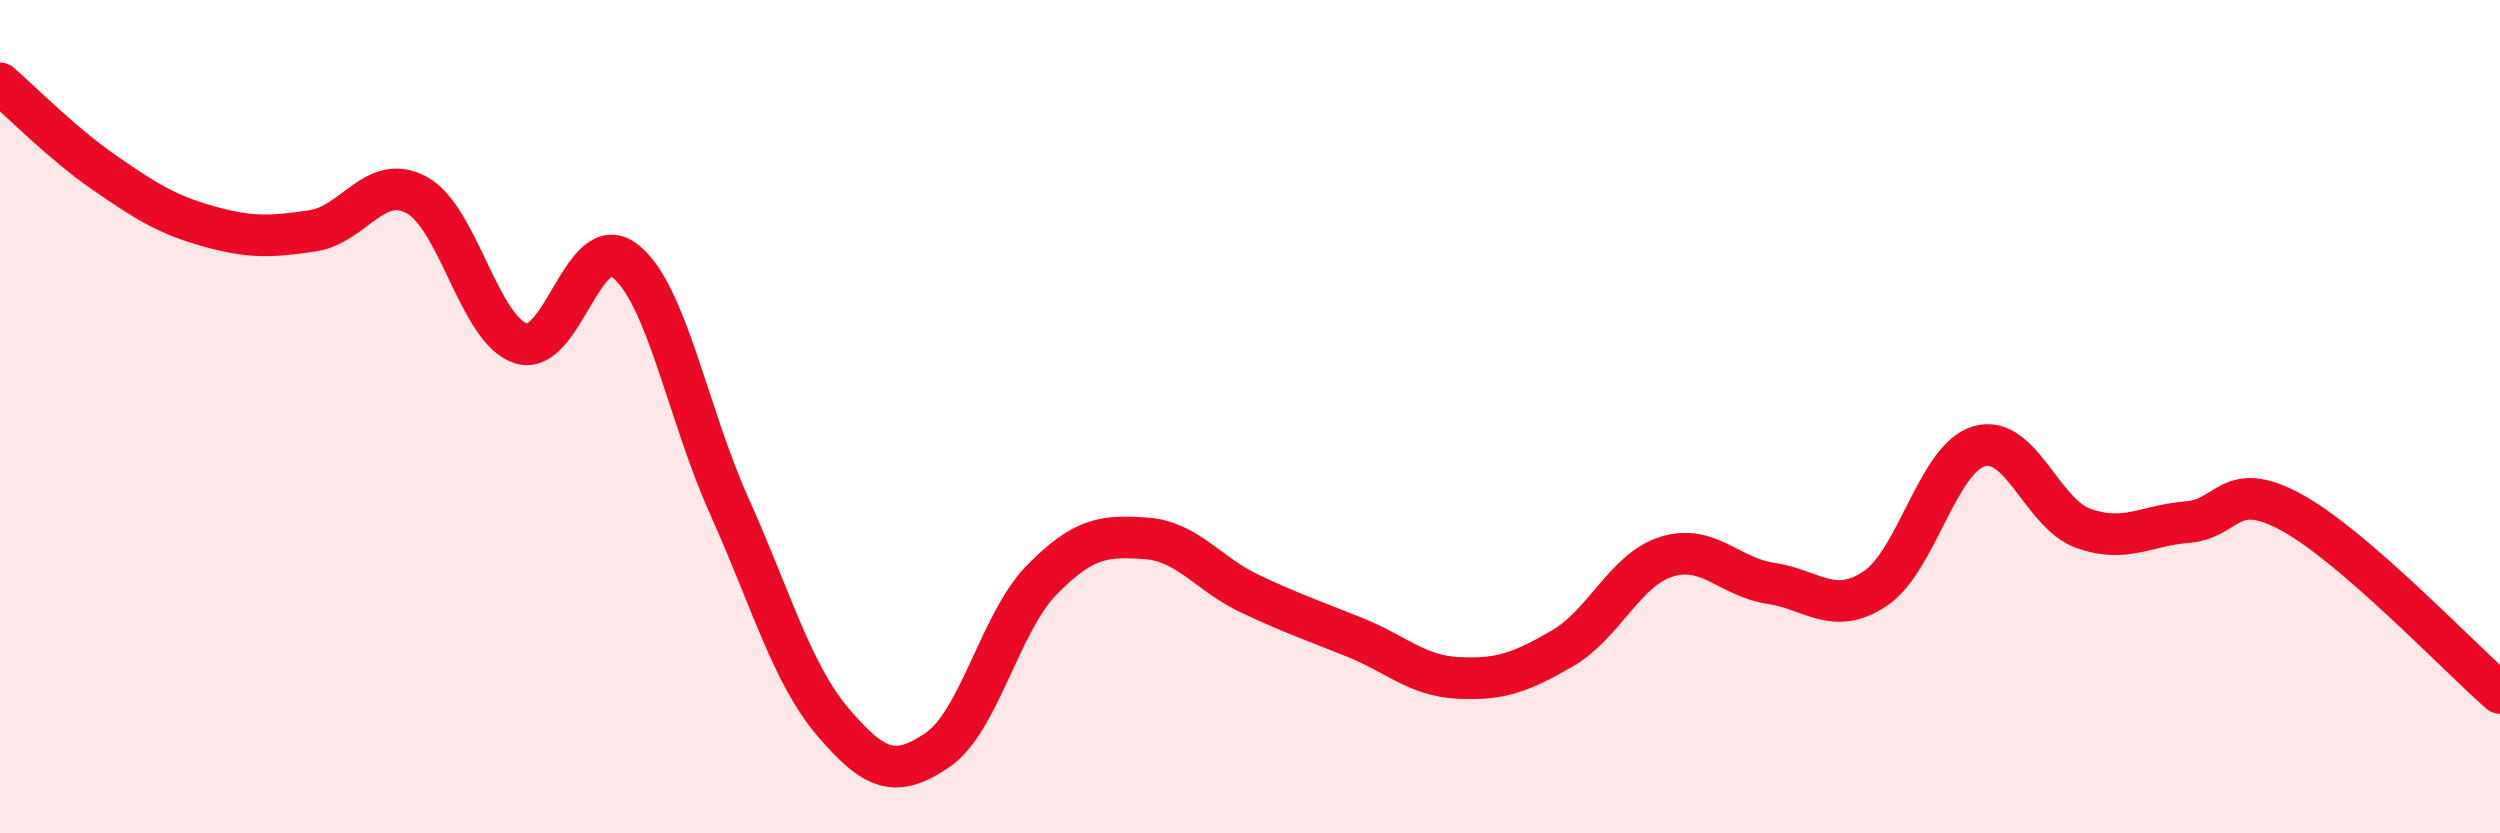 
    <svg width="60" height="20" viewBox="0 0 60 20" xmlns="http://www.w3.org/2000/svg">
      <path
        d="M 0,2 C 0.5,2.43 1.5,3.45 2.5,4.14 C 3.5,4.83 4,5.15 5,5.43 C 6,5.71 6.5,5.69 7.5,5.54 C 8.5,5.39 9,4.14 10,4.68 C 11,5.22 11.5,7.92 12.5,8.24 C 13.5,8.56 14,5.48 15,6.26 C 16,7.04 16.5,9.92 17.5,12.14 C 18.5,14.36 19,16.17 20,17.34 C 21,18.51 21.5,18.68 22.5,18 C 23.5,17.32 24,14.94 25,13.92 C 26,12.9 26.5,12.85 27.5,12.92 C 28.5,12.99 29,13.78 30,14.25 C 31,14.72 31.5,14.89 32.5,15.29 C 33.5,15.69 34,16.22 35,16.27 C 36,16.32 36.5,16.14 37.5,15.56 C 38.5,14.98 39,13.67 40,13.36 C 41,13.05 41.5,13.85 42.5,14 C 43.5,14.15 44,14.79 45,14.13 C 46,13.47 46.5,11 47.5,10.71 C 48.5,10.42 49,12.32 50,12.68 C 51,13.04 51.5,12.61 52.5,12.53 C 53.5,12.45 53.5,11.48 55,12.3 C 56.5,13.12 59,15.76 60,16.63L60 20L0 20Z"
        fill="#EB0A25"
        opacity="0.1"
        stroke-linecap="round"
        stroke-linejoin="round"
      />
      <path
        d="M 0,2 C 0.5,2.43 1.5,3.45 2.5,4.14 C 3.5,4.83 4,5.15 5,5.43 C 6,5.71 6.5,5.69 7.5,5.54 C 8.5,5.39 9,4.14 10,4.68 C 11,5.22 11.5,7.92 12.5,8.24 C 13.5,8.56 14,5.48 15,6.26 C 16,7.04 16.5,9.92 17.5,12.14 C 18.5,14.36 19,16.17 20,17.34 C 21,18.51 21.5,18.68 22.5,18 C 23.5,17.32 24,14.94 25,13.92 C 26,12.9 26.5,12.85 27.5,12.92 C 28.5,12.99 29,13.78 30,14.25 C 31,14.72 31.5,14.89 32.5,15.29 C 33.5,15.69 34,16.22 35,16.27 C 36,16.32 36.5,16.14 37.5,15.56 C 38.5,14.98 39,13.67 40,13.36 C 41,13.05 41.5,13.85 42.5,14 C 43.5,14.15 44,14.79 45,14.13 C 46,13.47 46.5,11 47.5,10.71 C 48.5,10.42 49,12.32 50,12.68 C 51,13.04 51.5,12.61 52.5,12.53 C 53.5,12.45 53.5,11.48 55,12.3 C 56.5,13.12 59,15.76 60,16.63"
        stroke="#EB0A25"
        stroke-width="1"
        fill="none"
        stroke-linecap="round"
        stroke-linejoin="round"
      />
    </svg>
  